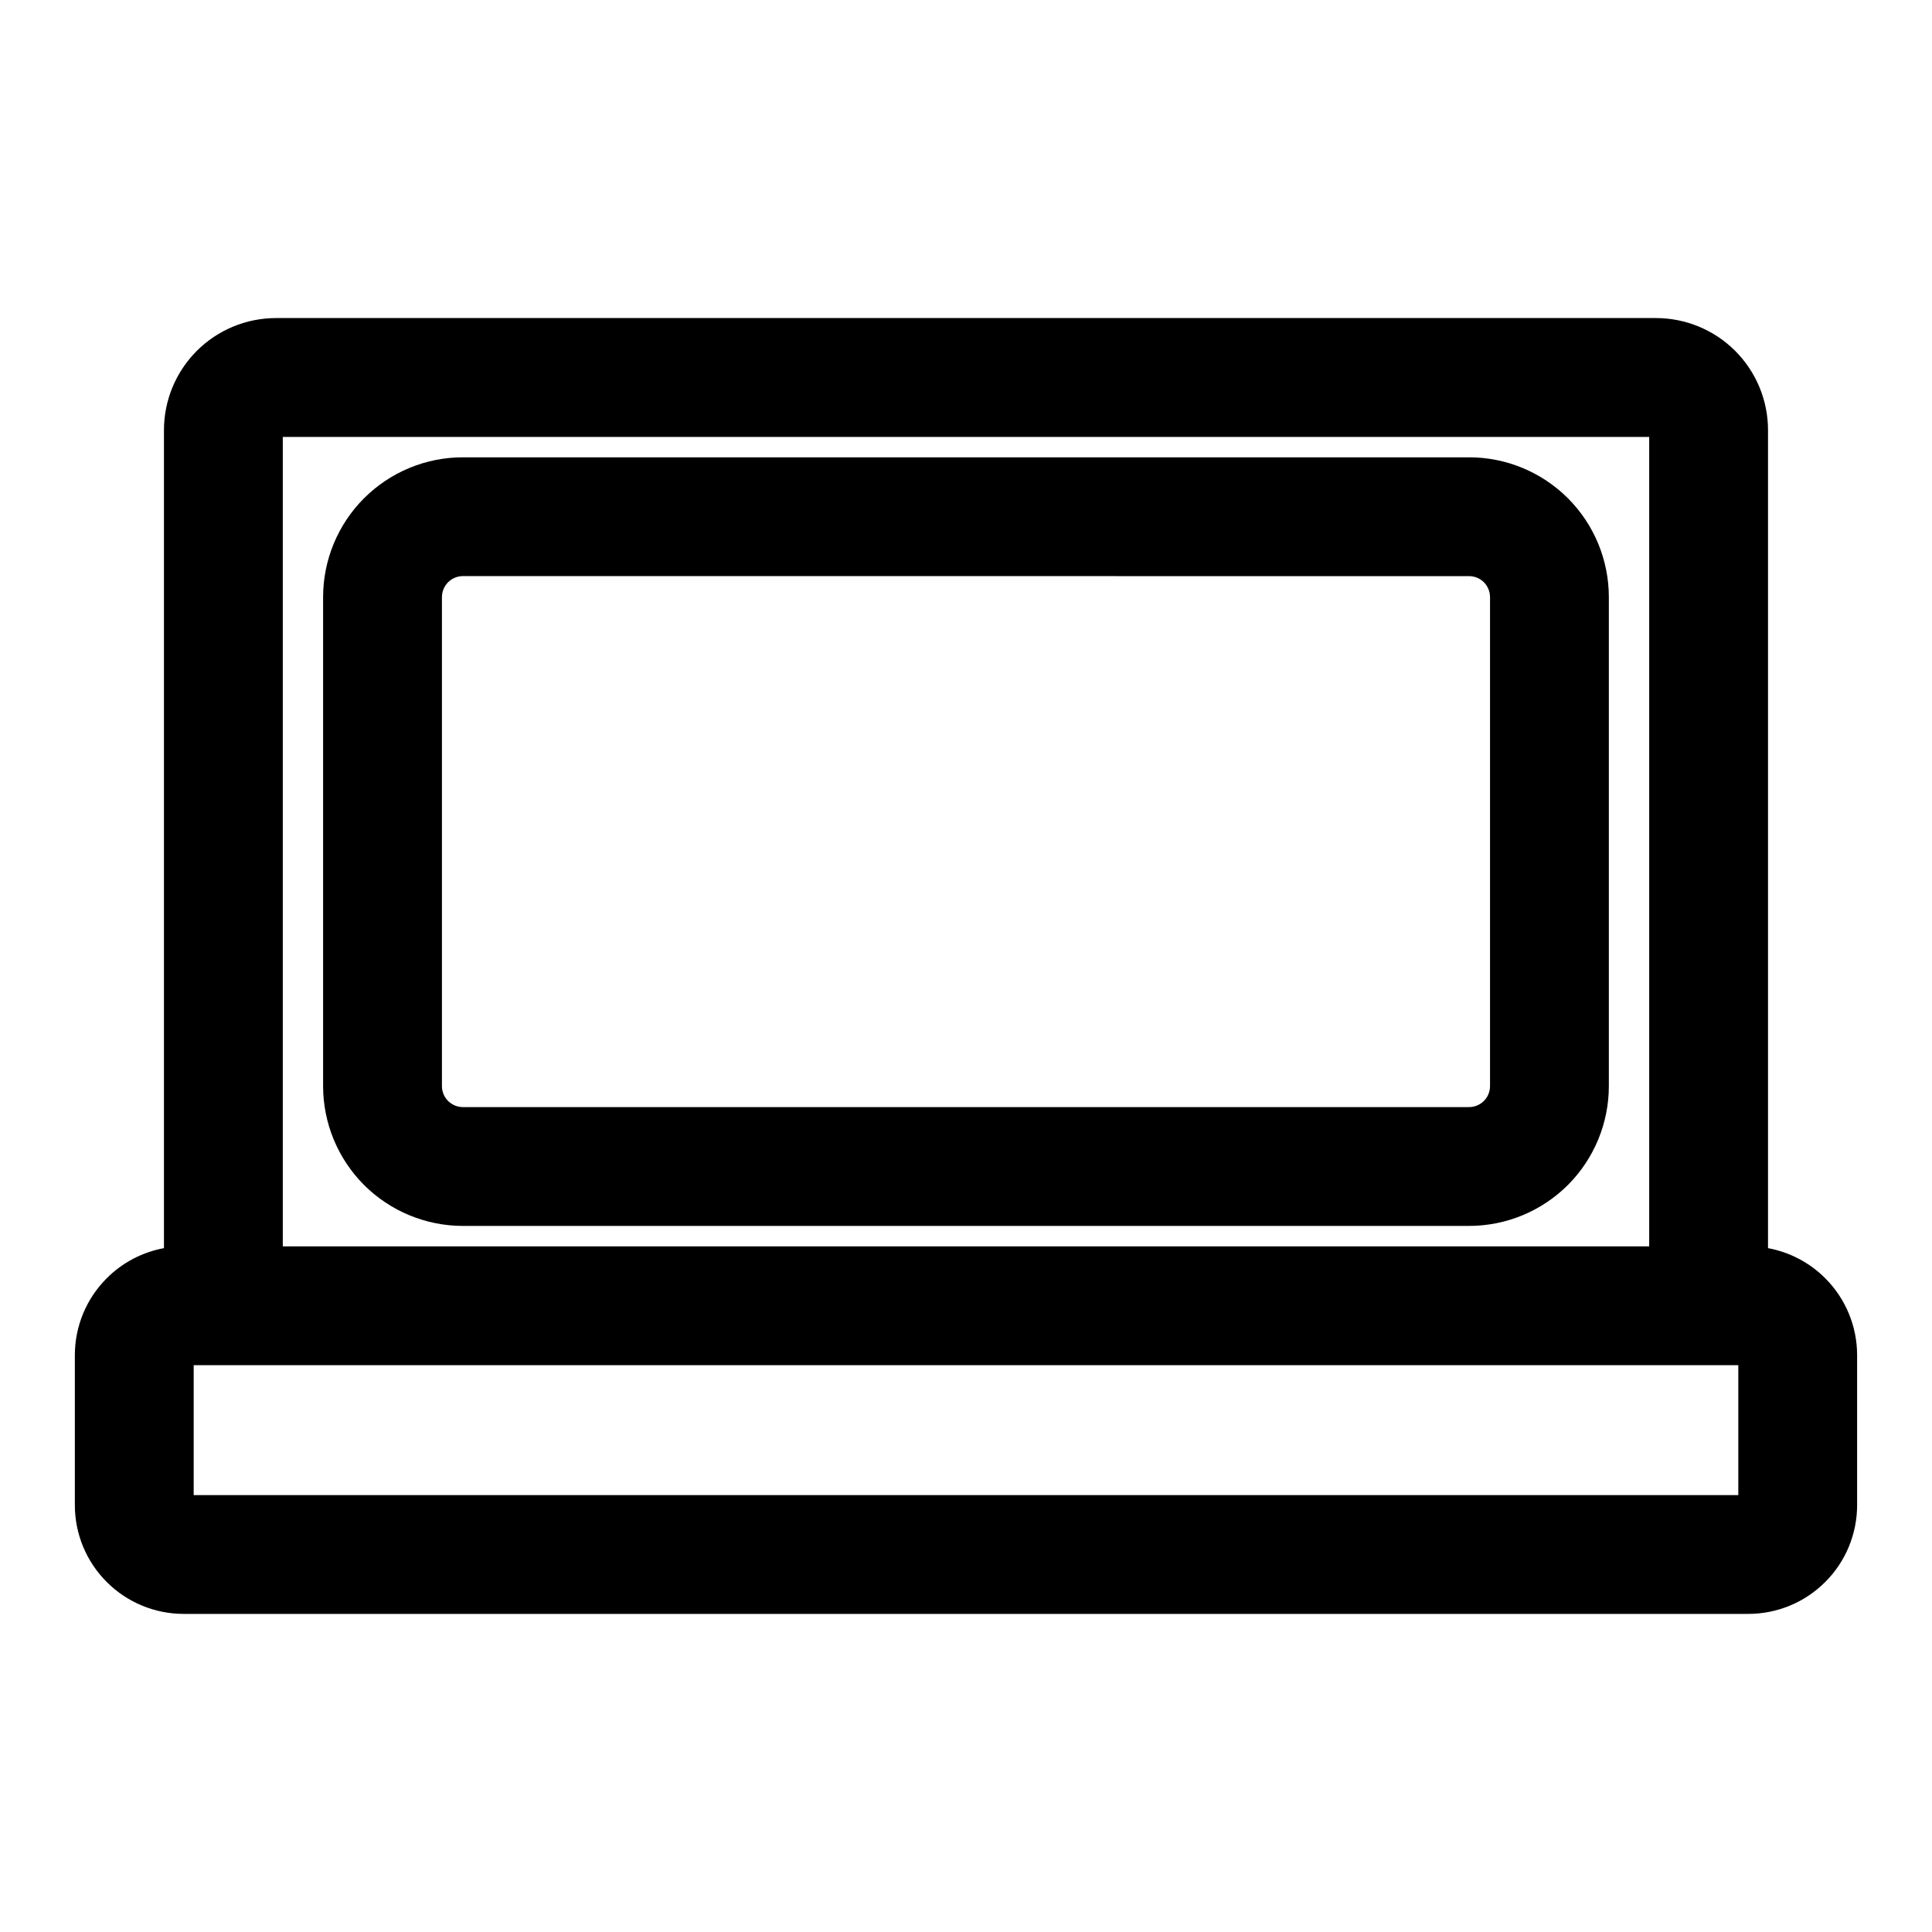 <?xml version="1.0" encoding="UTF-8"?>
<!-- Uploaded to: SVG Repo, www.svgrepo.com, Generator: SVG Repo Mixer Tools -->
<svg fill="#000000" width="800px" height="800px" version="1.1" viewBox="144 144 512 512" xmlns="http://www.w3.org/2000/svg">
 <path d="m187.45 474.77c-5.699 1.055-11.004 3.809-15.16 7.981-5.414 5.398-8.453 12.738-8.453 20.387v39.723c0 7.652 3.039 14.988 8.453 20.387 5.398 5.414 12.754 8.453 20.402 8.453h414.61c7.652 0 15.004-3.039 20.402-8.453 5.414-5.398 8.453-12.738 8.453-20.387v-39.723c0-7.652-3.039-14.988-8.453-20.387-4.156-4.172-9.461-6.926-15.16-7.981v-216.77c0-7.887-3.133-15.445-8.707-21.02-5.559-5.559-13.113-8.691-21.004-8.691h-365.67c-7.887 0-15.445 3.133-21.004 8.691-5.574 5.574-8.707 13.129-8.707 21.02v216.77zm417.22 31.016h-409.34v34.434h409.34zm-23.617-31.488h-362.11v-214.51h362.11zm-10.691-172.04c0-9.84-3.906-19.27-10.848-26.215-6.957-6.941-16.375-10.863-26.215-10.848h-266.61c-9.84-0.016-19.254 3.906-26.215 10.848-6.941 6.941-10.848 16.375-10.848 26.215v129.56c0 9.824 3.906 19.254 10.848 26.215 6.957 6.941 16.375 10.848 26.215 10.848h266.61c9.84 0 19.254-3.906 26.215-10.848 6.941-6.957 10.848-16.391 10.848-26.215zm-31.488 0v129.56c0 1.48-0.582 2.898-1.621 3.938-1.055 1.055-2.473 1.637-3.953 1.637h-266.61c-1.48 0-2.898-0.582-3.953-1.637-1.039-1.039-1.621-2.457-1.621-3.938v-129.56c0-1.48 0.582-2.898 1.621-3.953 1.055-1.039 2.473-1.637 3.953-1.637l266.61 0.016c1.48-0.016 2.898 0.582 3.953 1.621 1.039 1.055 1.621 2.473 1.621 3.953z" fill-rule="evenodd"/>
</svg>